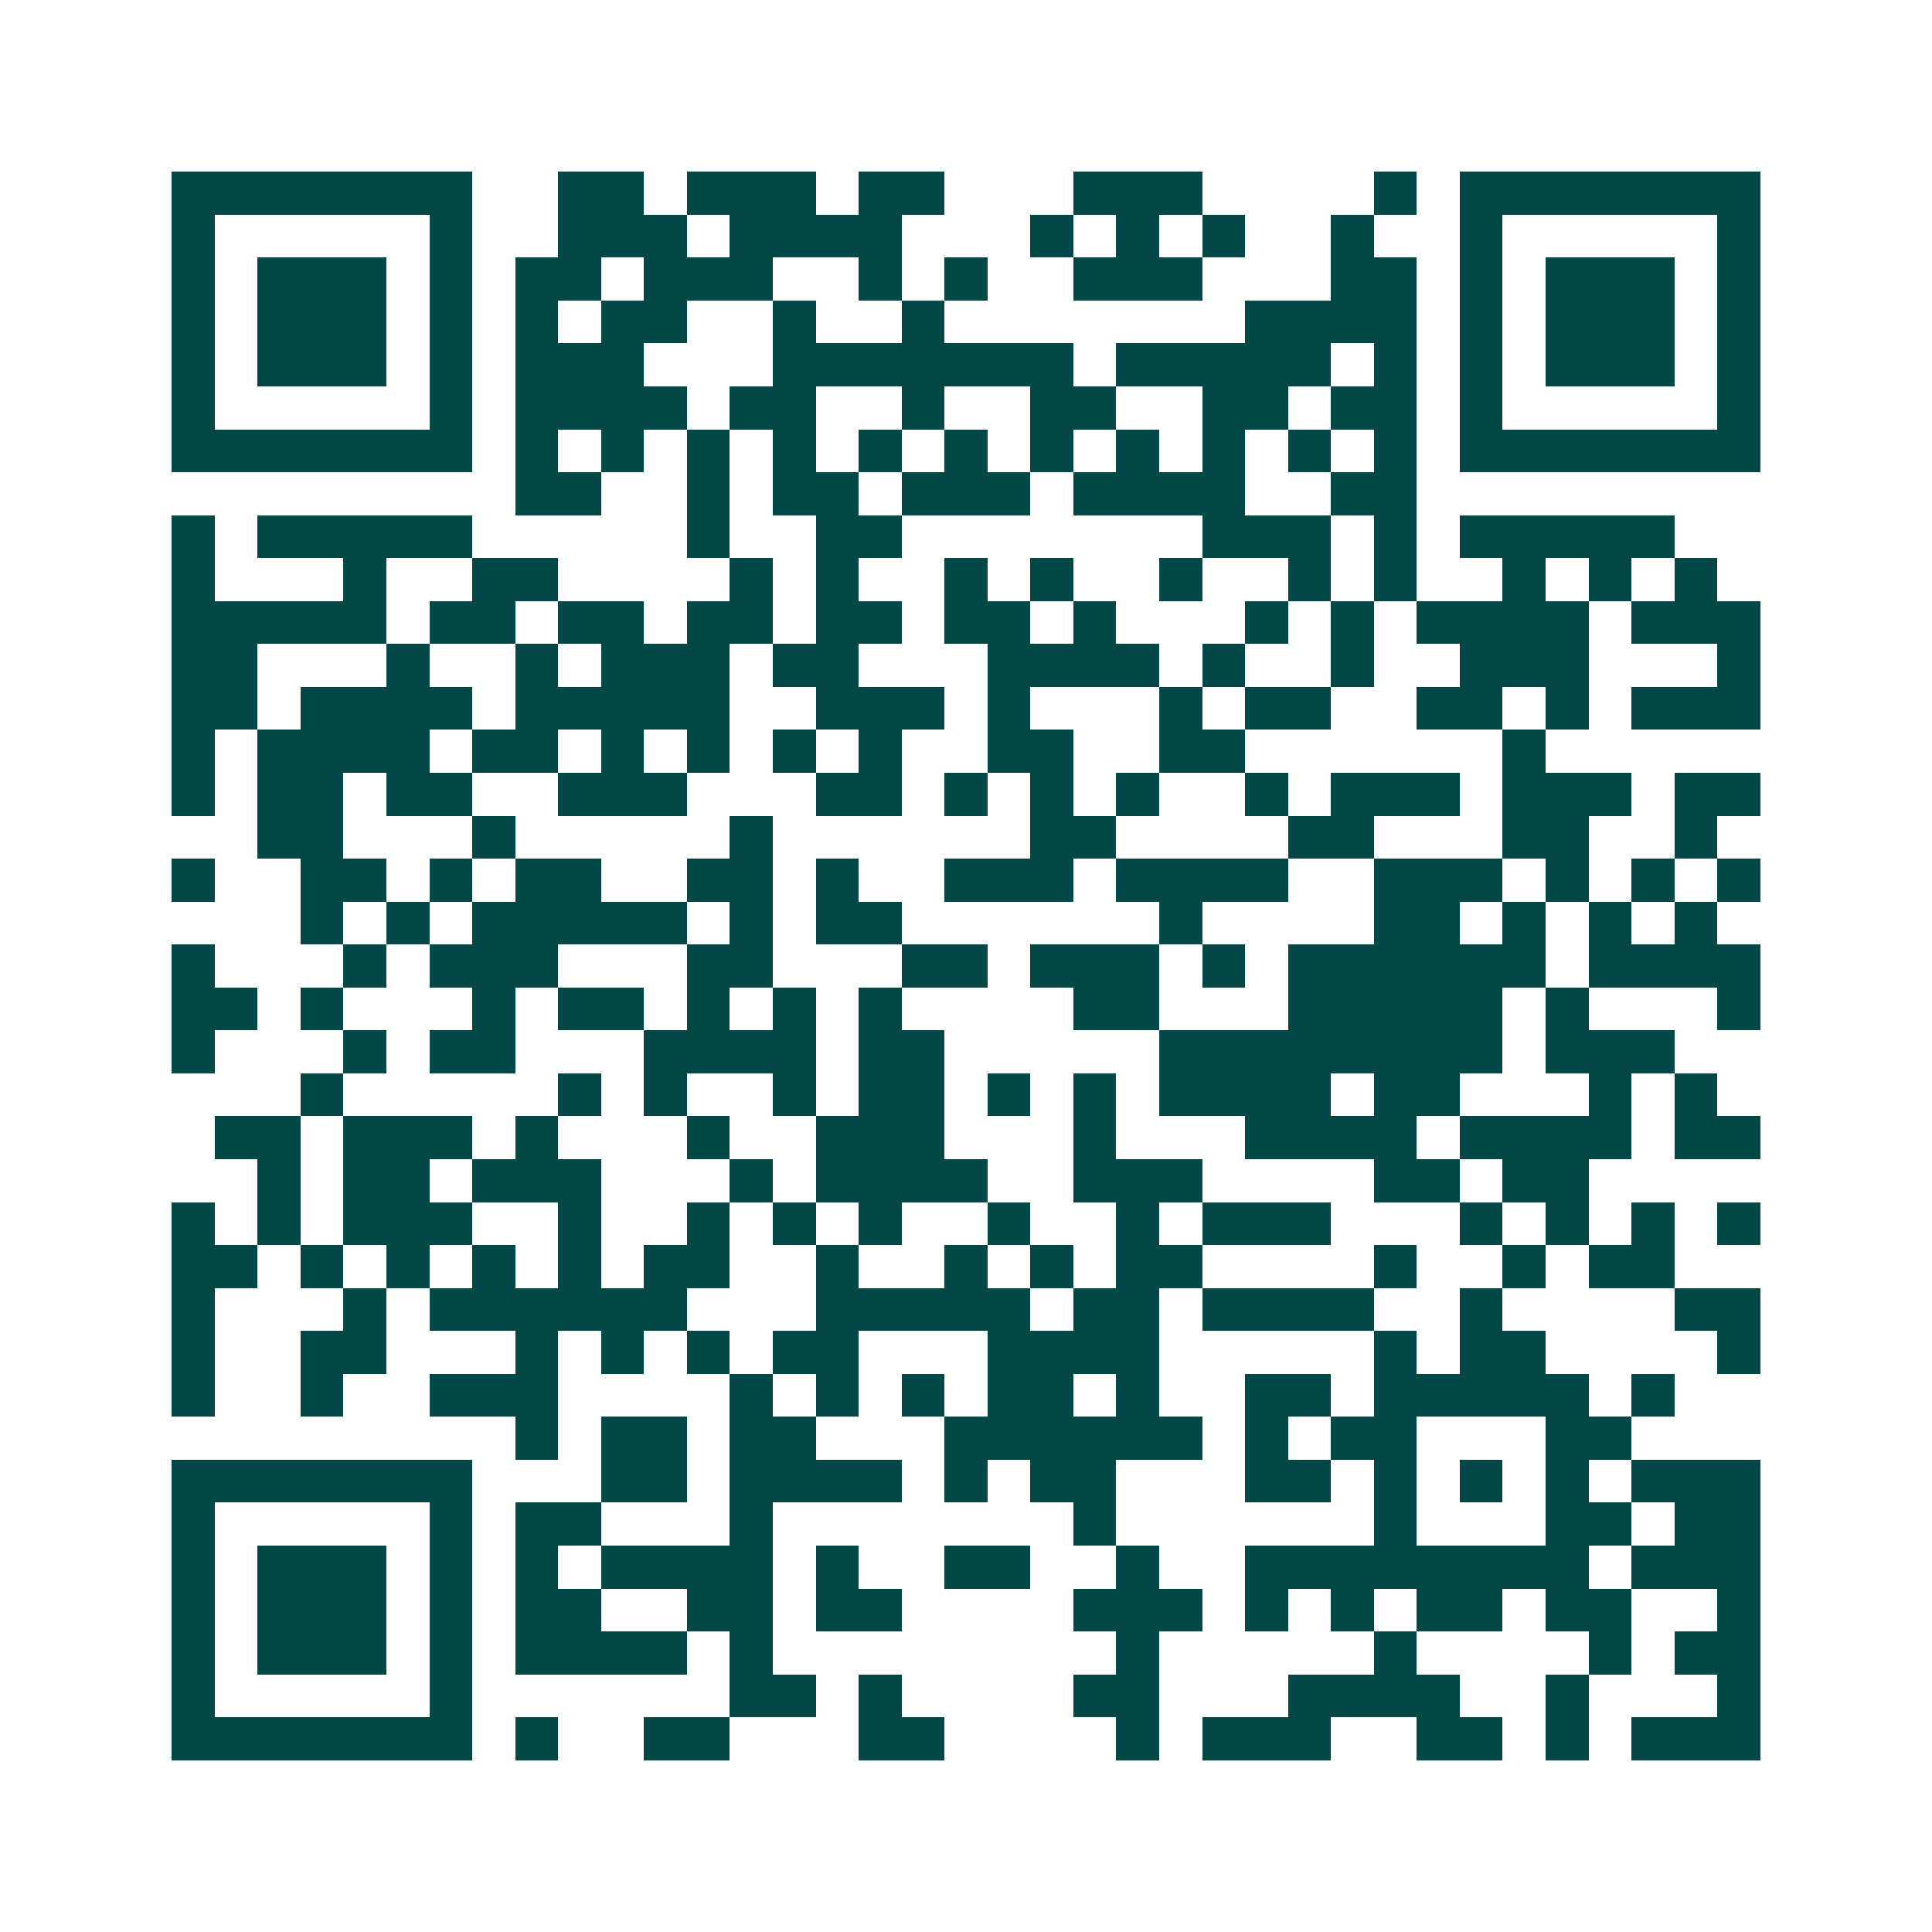 <svg xmlns="http://www.w3.org/2000/svg" width="200" height="200" viewBox="0 0 45 45" shape-rendering="crispEdges"><path fill="#ffffff" d="M0 0h45v45H0z"/><path stroke="#014847" d="M4 4.5h7m2 0h2m1 0h3m1 0h2m3 0h3m4 0h1m1 0h7M4 5.5h1m5 0h1m2 0h3m1 0h4m3 0h1m1 0h1m1 0h1m2 0h1m2 0h1m5 0h1M4 6.5h1m1 0h3m1 0h1m1 0h2m1 0h3m2 0h1m1 0h1m2 0h3m3 0h2m1 0h1m1 0h3m1 0h1M4 7.5h1m1 0h3m1 0h1m1 0h1m1 0h2m2 0h1m2 0h1m7 0h4m1 0h1m1 0h3m1 0h1M4 8.5h1m1 0h3m1 0h1m1 0h3m3 0h7m1 0h5m1 0h1m1 0h1m1 0h3m1 0h1M4 9.5h1m5 0h1m1 0h4m1 0h2m2 0h1m2 0h2m2 0h2m1 0h2m1 0h1m5 0h1M4 10.5h7m1 0h1m1 0h1m1 0h1m1 0h1m1 0h1m1 0h1m1 0h1m1 0h1m1 0h1m1 0h1m1 0h1m1 0h7M12 11.5h2m2 0h1m1 0h2m1 0h3m1 0h4m2 0h2M4 12.5h1m1 0h5m5 0h1m2 0h2m7 0h3m1 0h1m1 0h5M4 13.5h1m3 0h1m2 0h2m4 0h1m1 0h1m2 0h1m1 0h1m2 0h1m2 0h1m1 0h1m2 0h1m1 0h1m1 0h1M4 14.5h5m1 0h2m1 0h2m1 0h2m1 0h2m1 0h2m1 0h1m3 0h1m1 0h1m1 0h4m1 0h3M4 15.5h2m3 0h1m2 0h1m1 0h3m1 0h2m3 0h4m1 0h1m2 0h1m2 0h3m3 0h1M4 16.5h2m1 0h4m1 0h5m2 0h3m1 0h1m3 0h1m1 0h2m2 0h2m1 0h1m1 0h3M4 17.5h1m1 0h4m1 0h2m1 0h1m1 0h1m1 0h1m1 0h1m2 0h2m2 0h2m6 0h1M4 18.5h1m1 0h2m1 0h2m2 0h3m3 0h2m1 0h1m1 0h1m1 0h1m2 0h1m1 0h3m1 0h3m1 0h2M6 19.5h2m3 0h1m5 0h1m6 0h2m4 0h2m3 0h2m2 0h1M4 20.5h1m2 0h2m1 0h1m1 0h2m2 0h2m1 0h1m2 0h3m1 0h4m2 0h3m1 0h1m1 0h1m1 0h1M7 21.5h1m1 0h1m1 0h5m1 0h1m1 0h2m6 0h1m4 0h2m1 0h1m1 0h1m1 0h1M4 22.5h1m3 0h1m1 0h3m3 0h2m3 0h2m1 0h3m1 0h1m1 0h6m1 0h4M4 23.5h2m1 0h1m3 0h1m1 0h2m1 0h1m1 0h1m1 0h1m4 0h2m3 0h5m1 0h1m3 0h1M4 24.5h1m3 0h1m1 0h2m3 0h4m1 0h2m5 0h8m1 0h3M7 25.5h1m5 0h1m1 0h1m2 0h1m1 0h2m1 0h1m1 0h1m1 0h4m1 0h2m3 0h1m1 0h1M5 26.5h2m1 0h3m1 0h1m3 0h1m2 0h3m3 0h1m3 0h4m1 0h4m1 0h2M6 27.5h1m1 0h2m1 0h3m3 0h1m1 0h4m2 0h3m4 0h2m1 0h2M4 28.5h1m1 0h1m1 0h3m2 0h1m2 0h1m1 0h1m1 0h1m2 0h1m2 0h1m1 0h3m3 0h1m1 0h1m1 0h1m1 0h1M4 29.5h2m1 0h1m1 0h1m1 0h1m1 0h1m1 0h2m2 0h1m2 0h1m1 0h1m1 0h2m4 0h1m2 0h1m1 0h2M4 30.5h1m3 0h1m1 0h6m3 0h5m1 0h2m1 0h4m2 0h1m4 0h2M4 31.5h1m2 0h2m3 0h1m1 0h1m1 0h1m1 0h2m3 0h4m5 0h1m1 0h2m4 0h1M4 32.5h1m2 0h1m2 0h3m4 0h1m1 0h1m1 0h1m1 0h2m1 0h1m2 0h2m1 0h5m1 0h1M12 33.5h1m1 0h2m1 0h2m3 0h6m1 0h1m1 0h2m3 0h2M4 34.5h7m3 0h2m1 0h4m1 0h1m1 0h2m3 0h2m1 0h1m1 0h1m1 0h1m1 0h3M4 35.5h1m5 0h1m1 0h2m3 0h1m7 0h1m6 0h1m3 0h2m1 0h2M4 36.5h1m1 0h3m1 0h1m1 0h1m1 0h4m1 0h1m2 0h2m2 0h1m2 0h8m1 0h3M4 37.5h1m1 0h3m1 0h1m1 0h2m2 0h2m1 0h2m4 0h3m1 0h1m1 0h1m1 0h2m1 0h2m2 0h1M4 38.5h1m1 0h3m1 0h1m1 0h4m1 0h1m8 0h1m5 0h1m4 0h1m1 0h2M4 39.5h1m5 0h1m6 0h2m1 0h1m4 0h2m3 0h4m2 0h1m3 0h1M4 40.5h7m1 0h1m2 0h2m3 0h2m4 0h1m1 0h3m2 0h2m1 0h1m1 0h3"/></svg>
